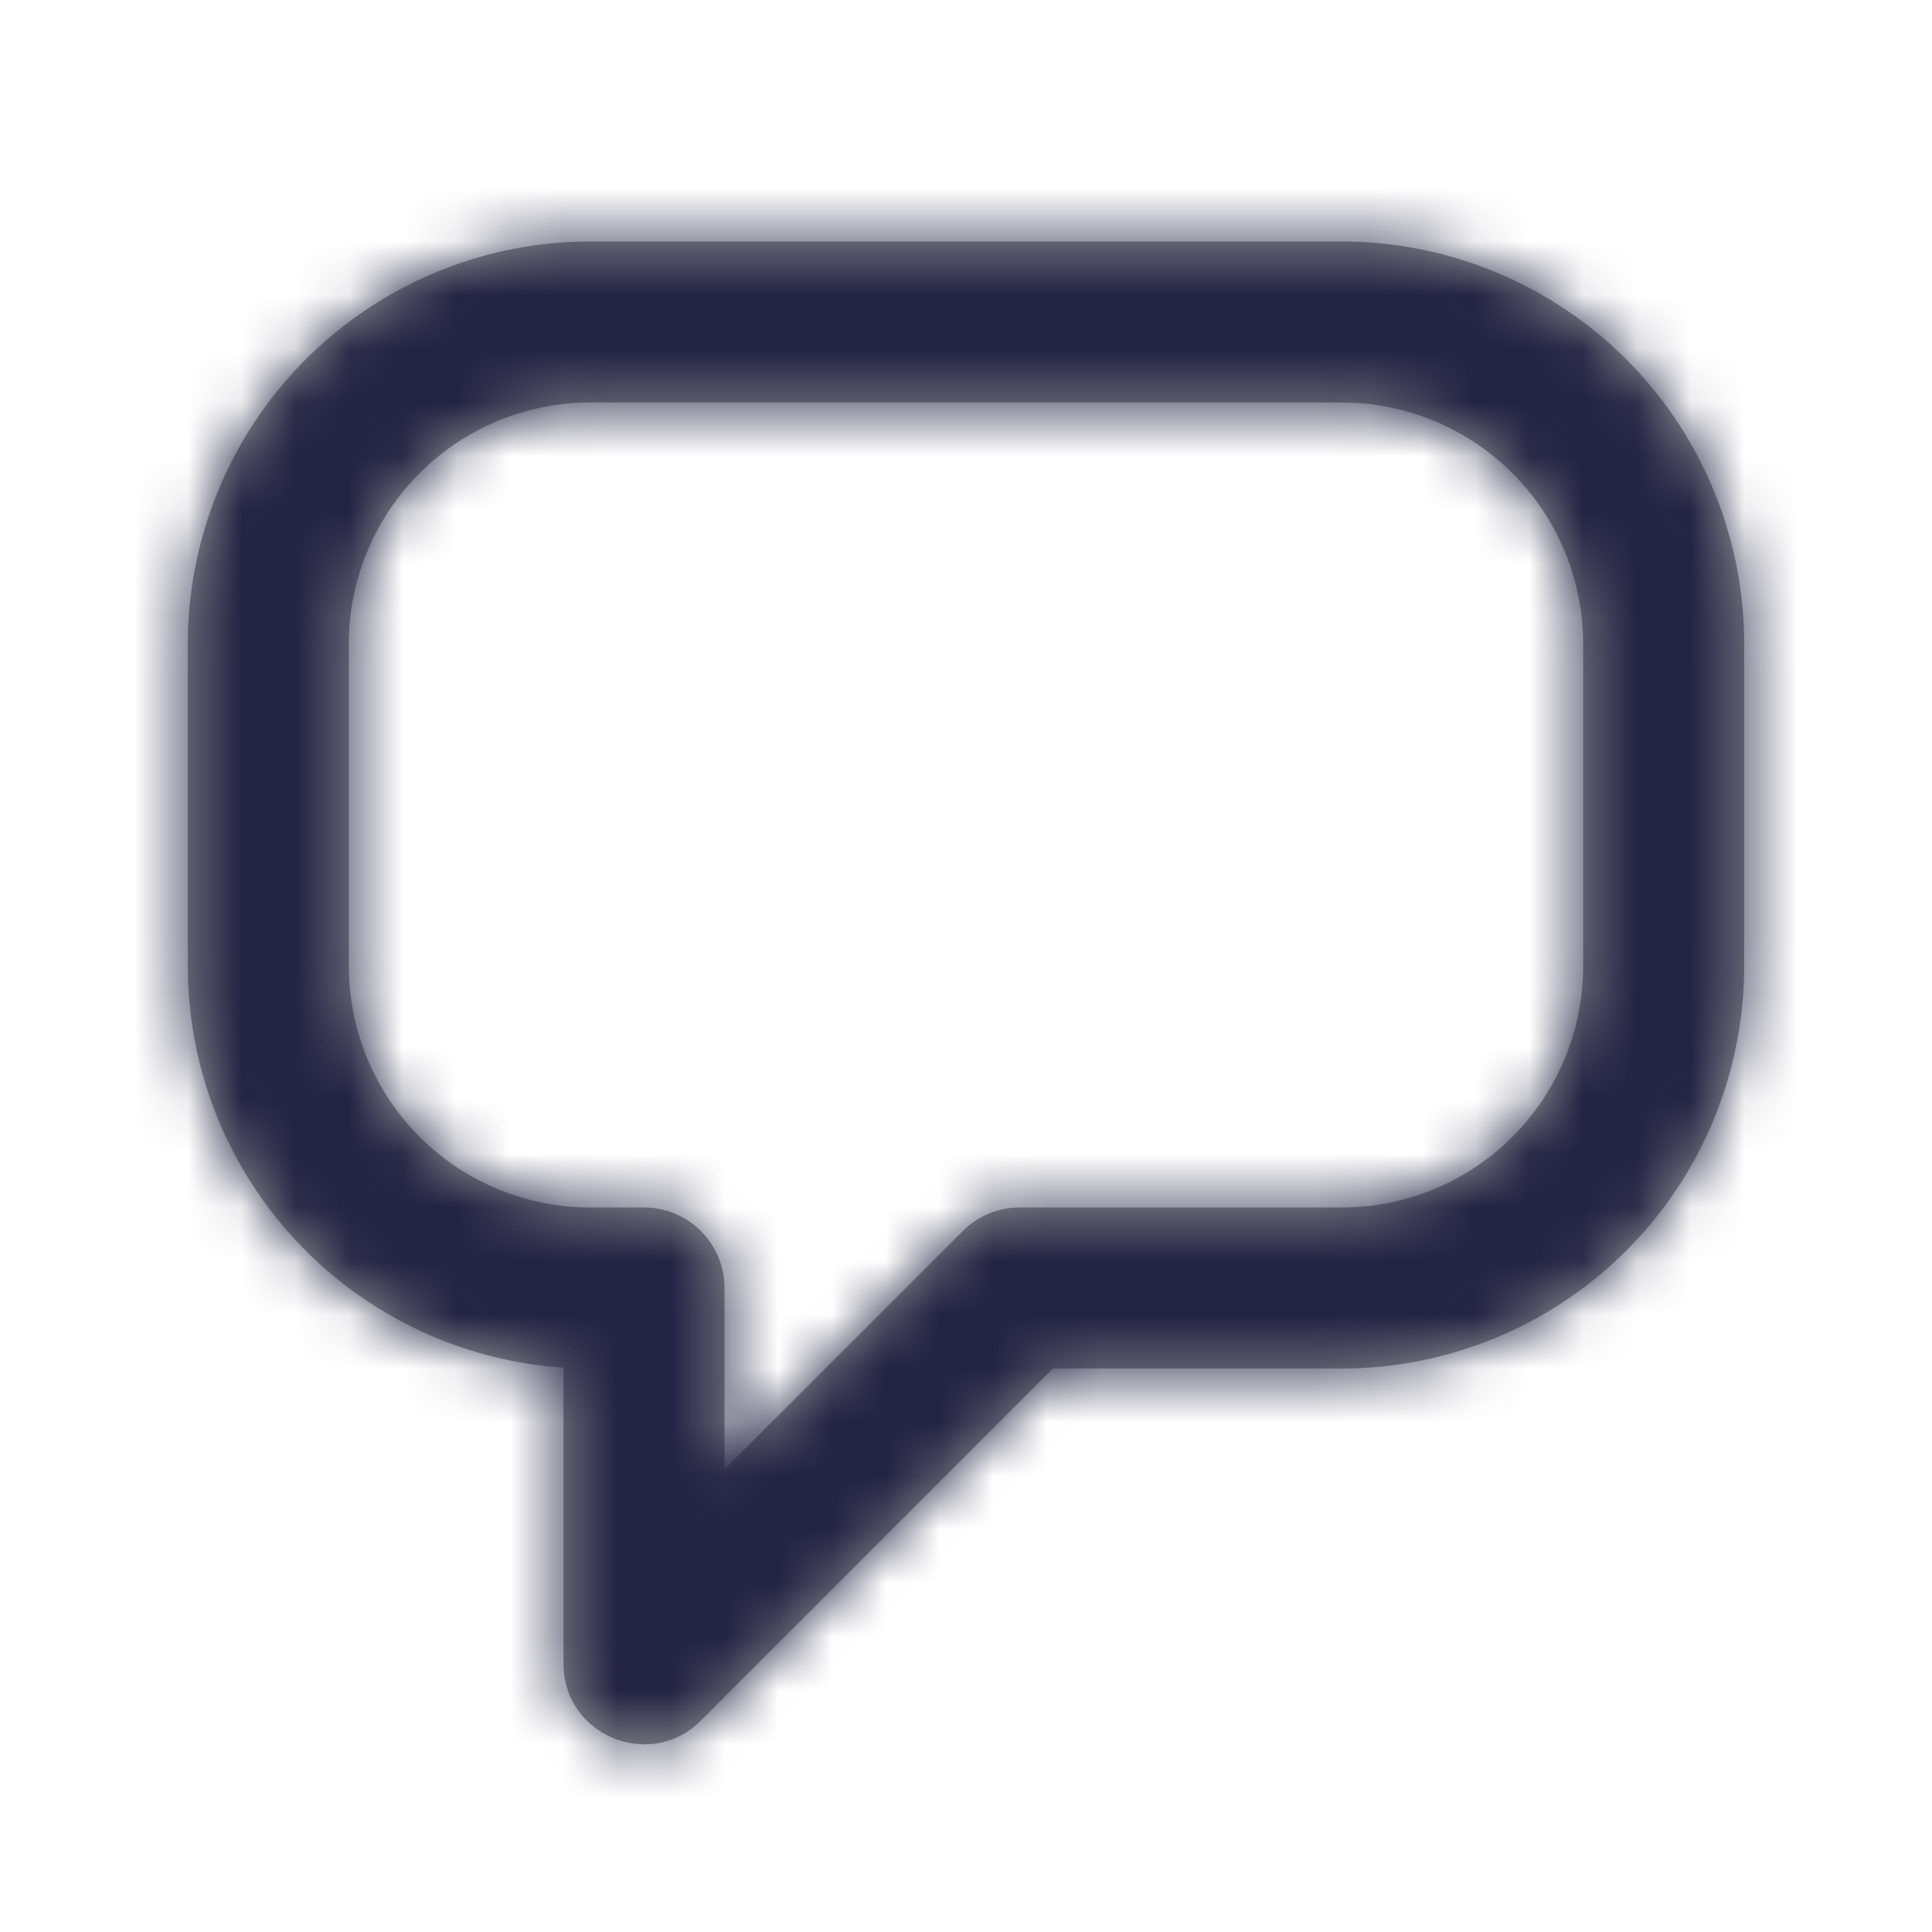 <svg xmlns="http://www.w3.org/2000/svg" xmlns:xlink="http://www.w3.org/1999/xlink" width="22" height="22" viewBox="0 0 36 36">
    <defs>
        <path id="a" d="M19.621 25.5l-6.56 6.56c-.945.946-2.561.276-2.561-1.06v-5.516A7.5 7.5 0 0 1 3.5 18v-6A7.5 7.5 0 0 1 11 4.5h14a7.5 7.5 0 0 1 7.5 7.5v6a7.5 7.5 0 0 1-7.5 7.5h-5.379zm-1.682-2.56A1.5 1.5 0 0 1 19 22.5h6a4.5 4.5 0 0 0 4.5-4.5v-6A4.5 4.5 0 0 0 25 7.5H11A4.5 4.5 0 0 0 6.5 12v6a4.5 4.5 0 0 0 4.5 4.5h1a1.5 1.5 0 0 1 1.5 1.5v3.379l4.44-4.44z"/>
    </defs>
    <g fill="none" fill-rule="evenodd">
        <mask id="b" fill="#fff">
            <use xlink:href="#a"/>
        </mask>
        <use fill="#979797" fill-rule="nonzero" xlink:href="#a"/>
        <g fill="#232344" mask="url(#b)">
            <path d="M0 0h36v36H0z"/>
        </g>
    </g>
</svg>
